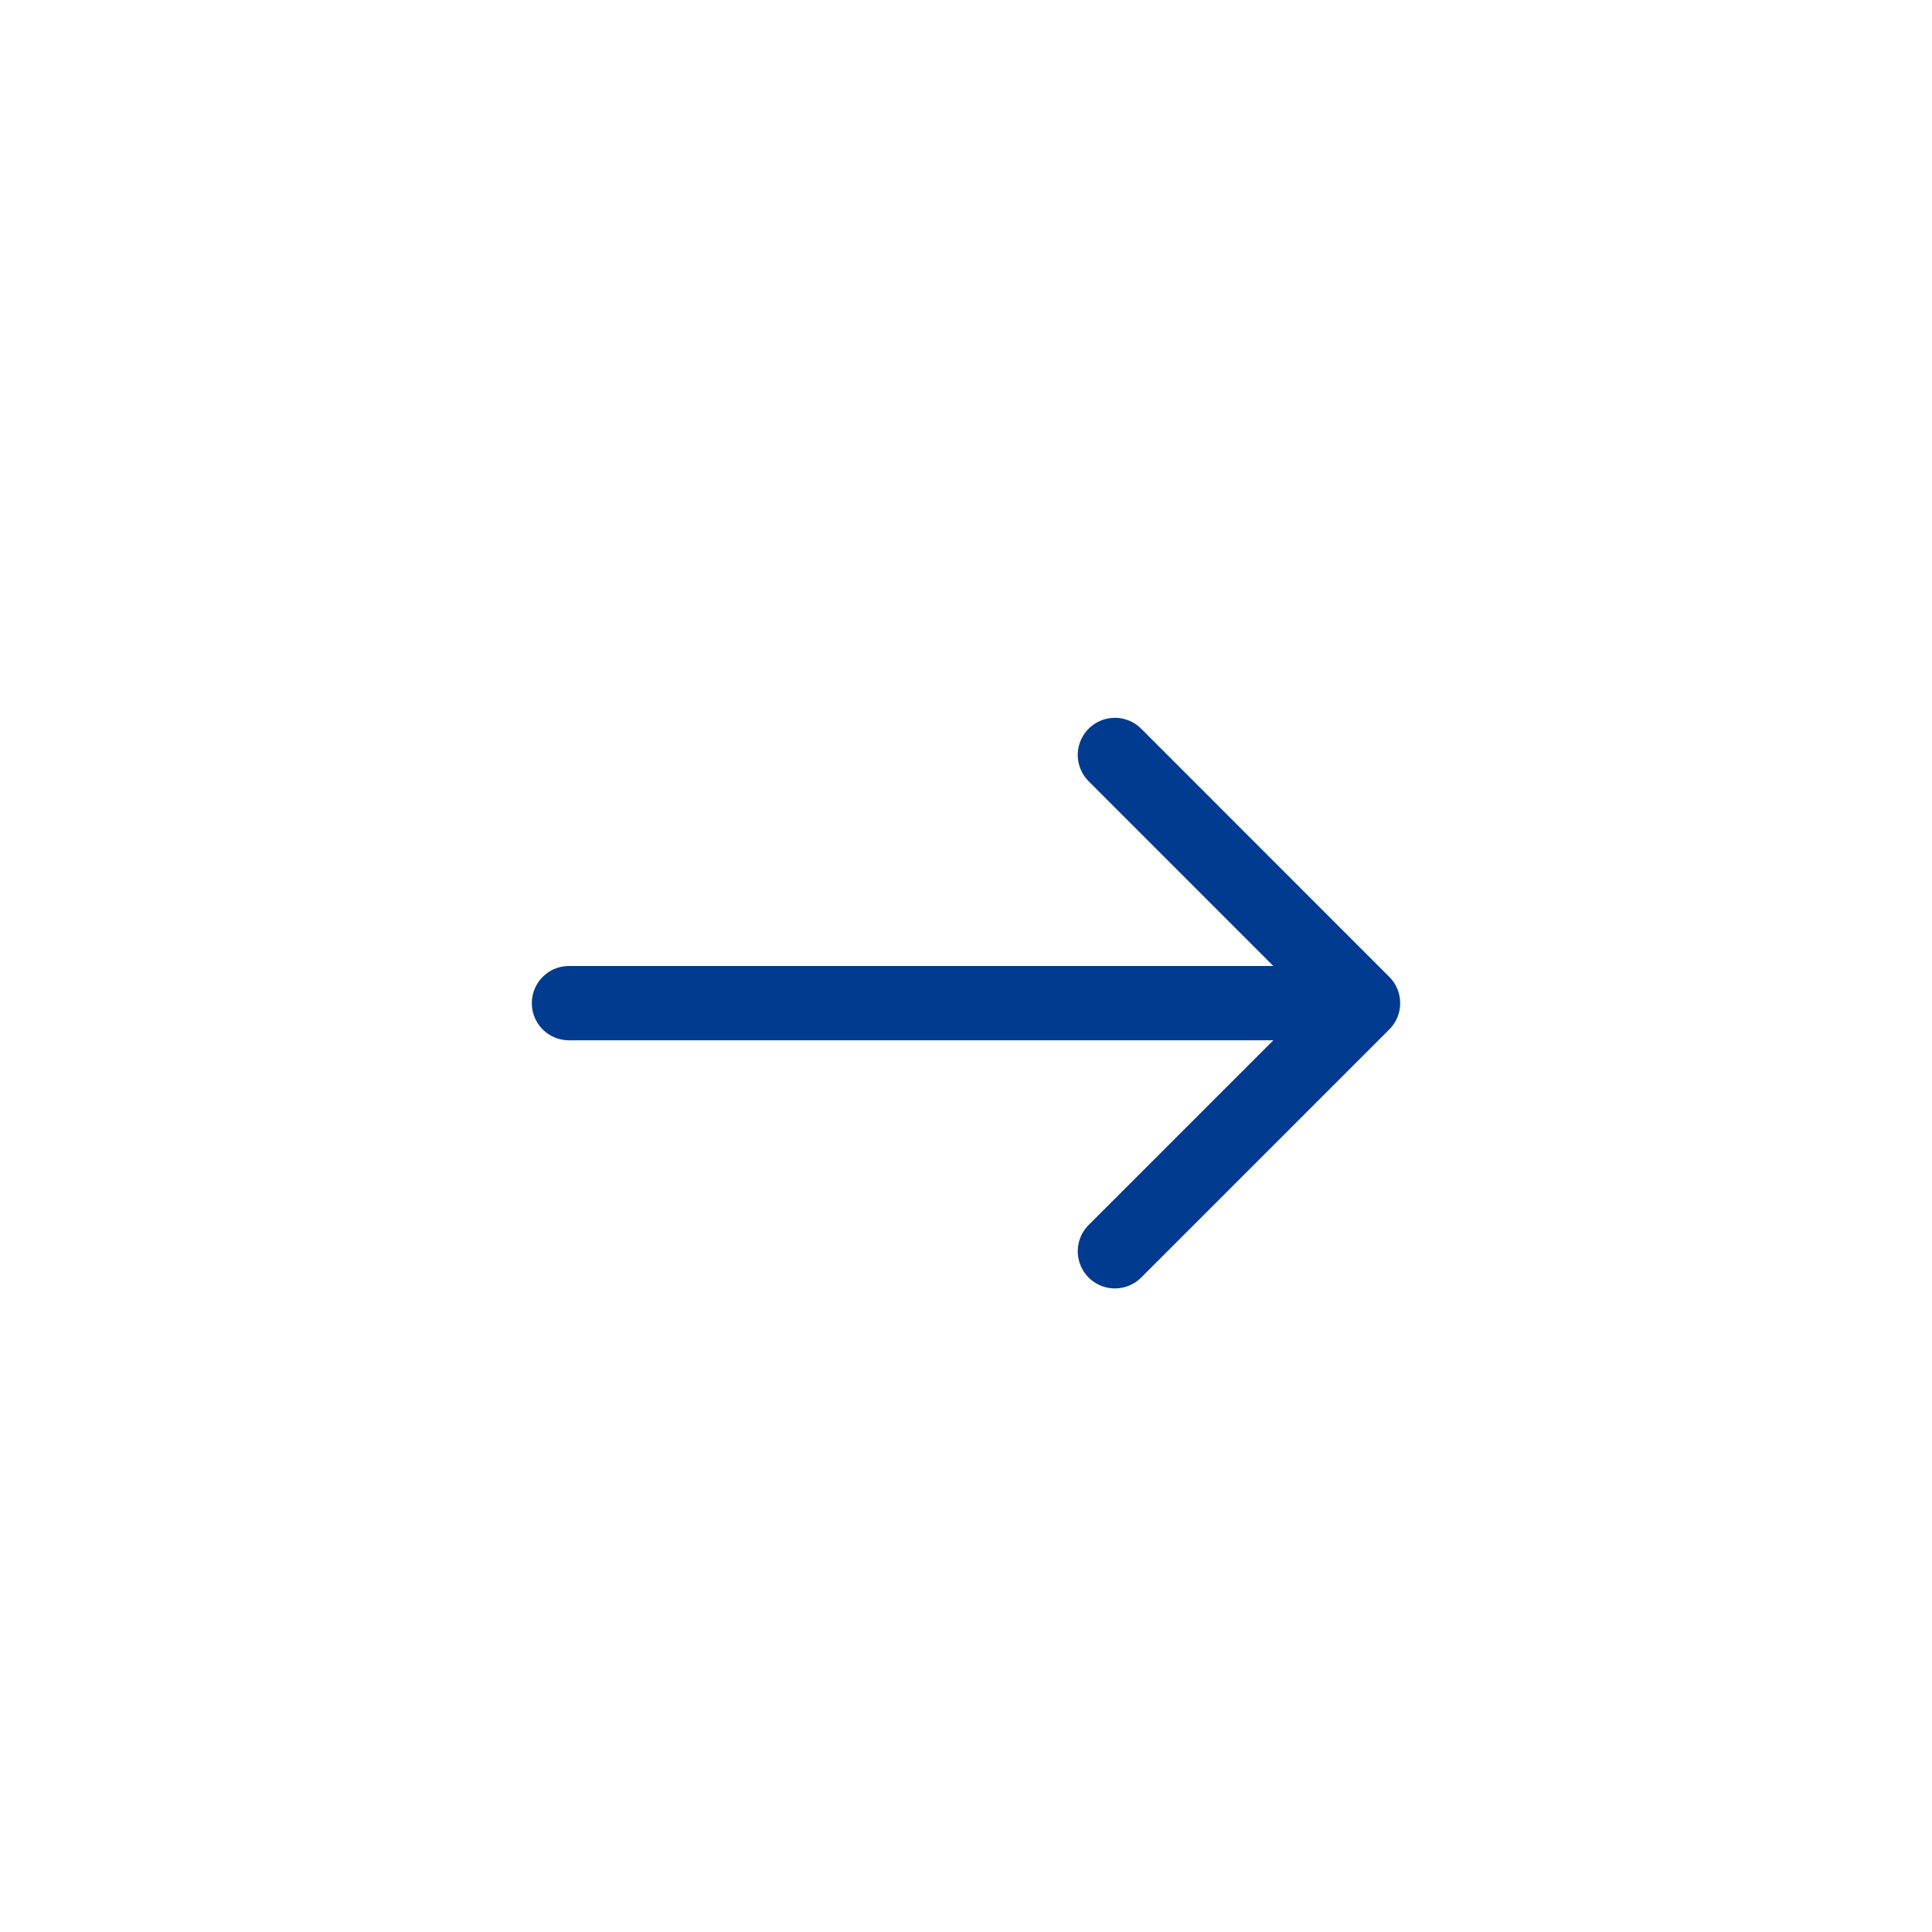 <svg width="26" height="26" viewBox="0 0 26 26" fill="none" xmlns="http://www.w3.org/2000/svg">
<path d="M7.657 13.5H18.343M18.343 13.5L15.004 10.16M18.343 13.5L15.004 16.839" stroke="#003B8F" stroke-linecap="round"/>
</svg>
